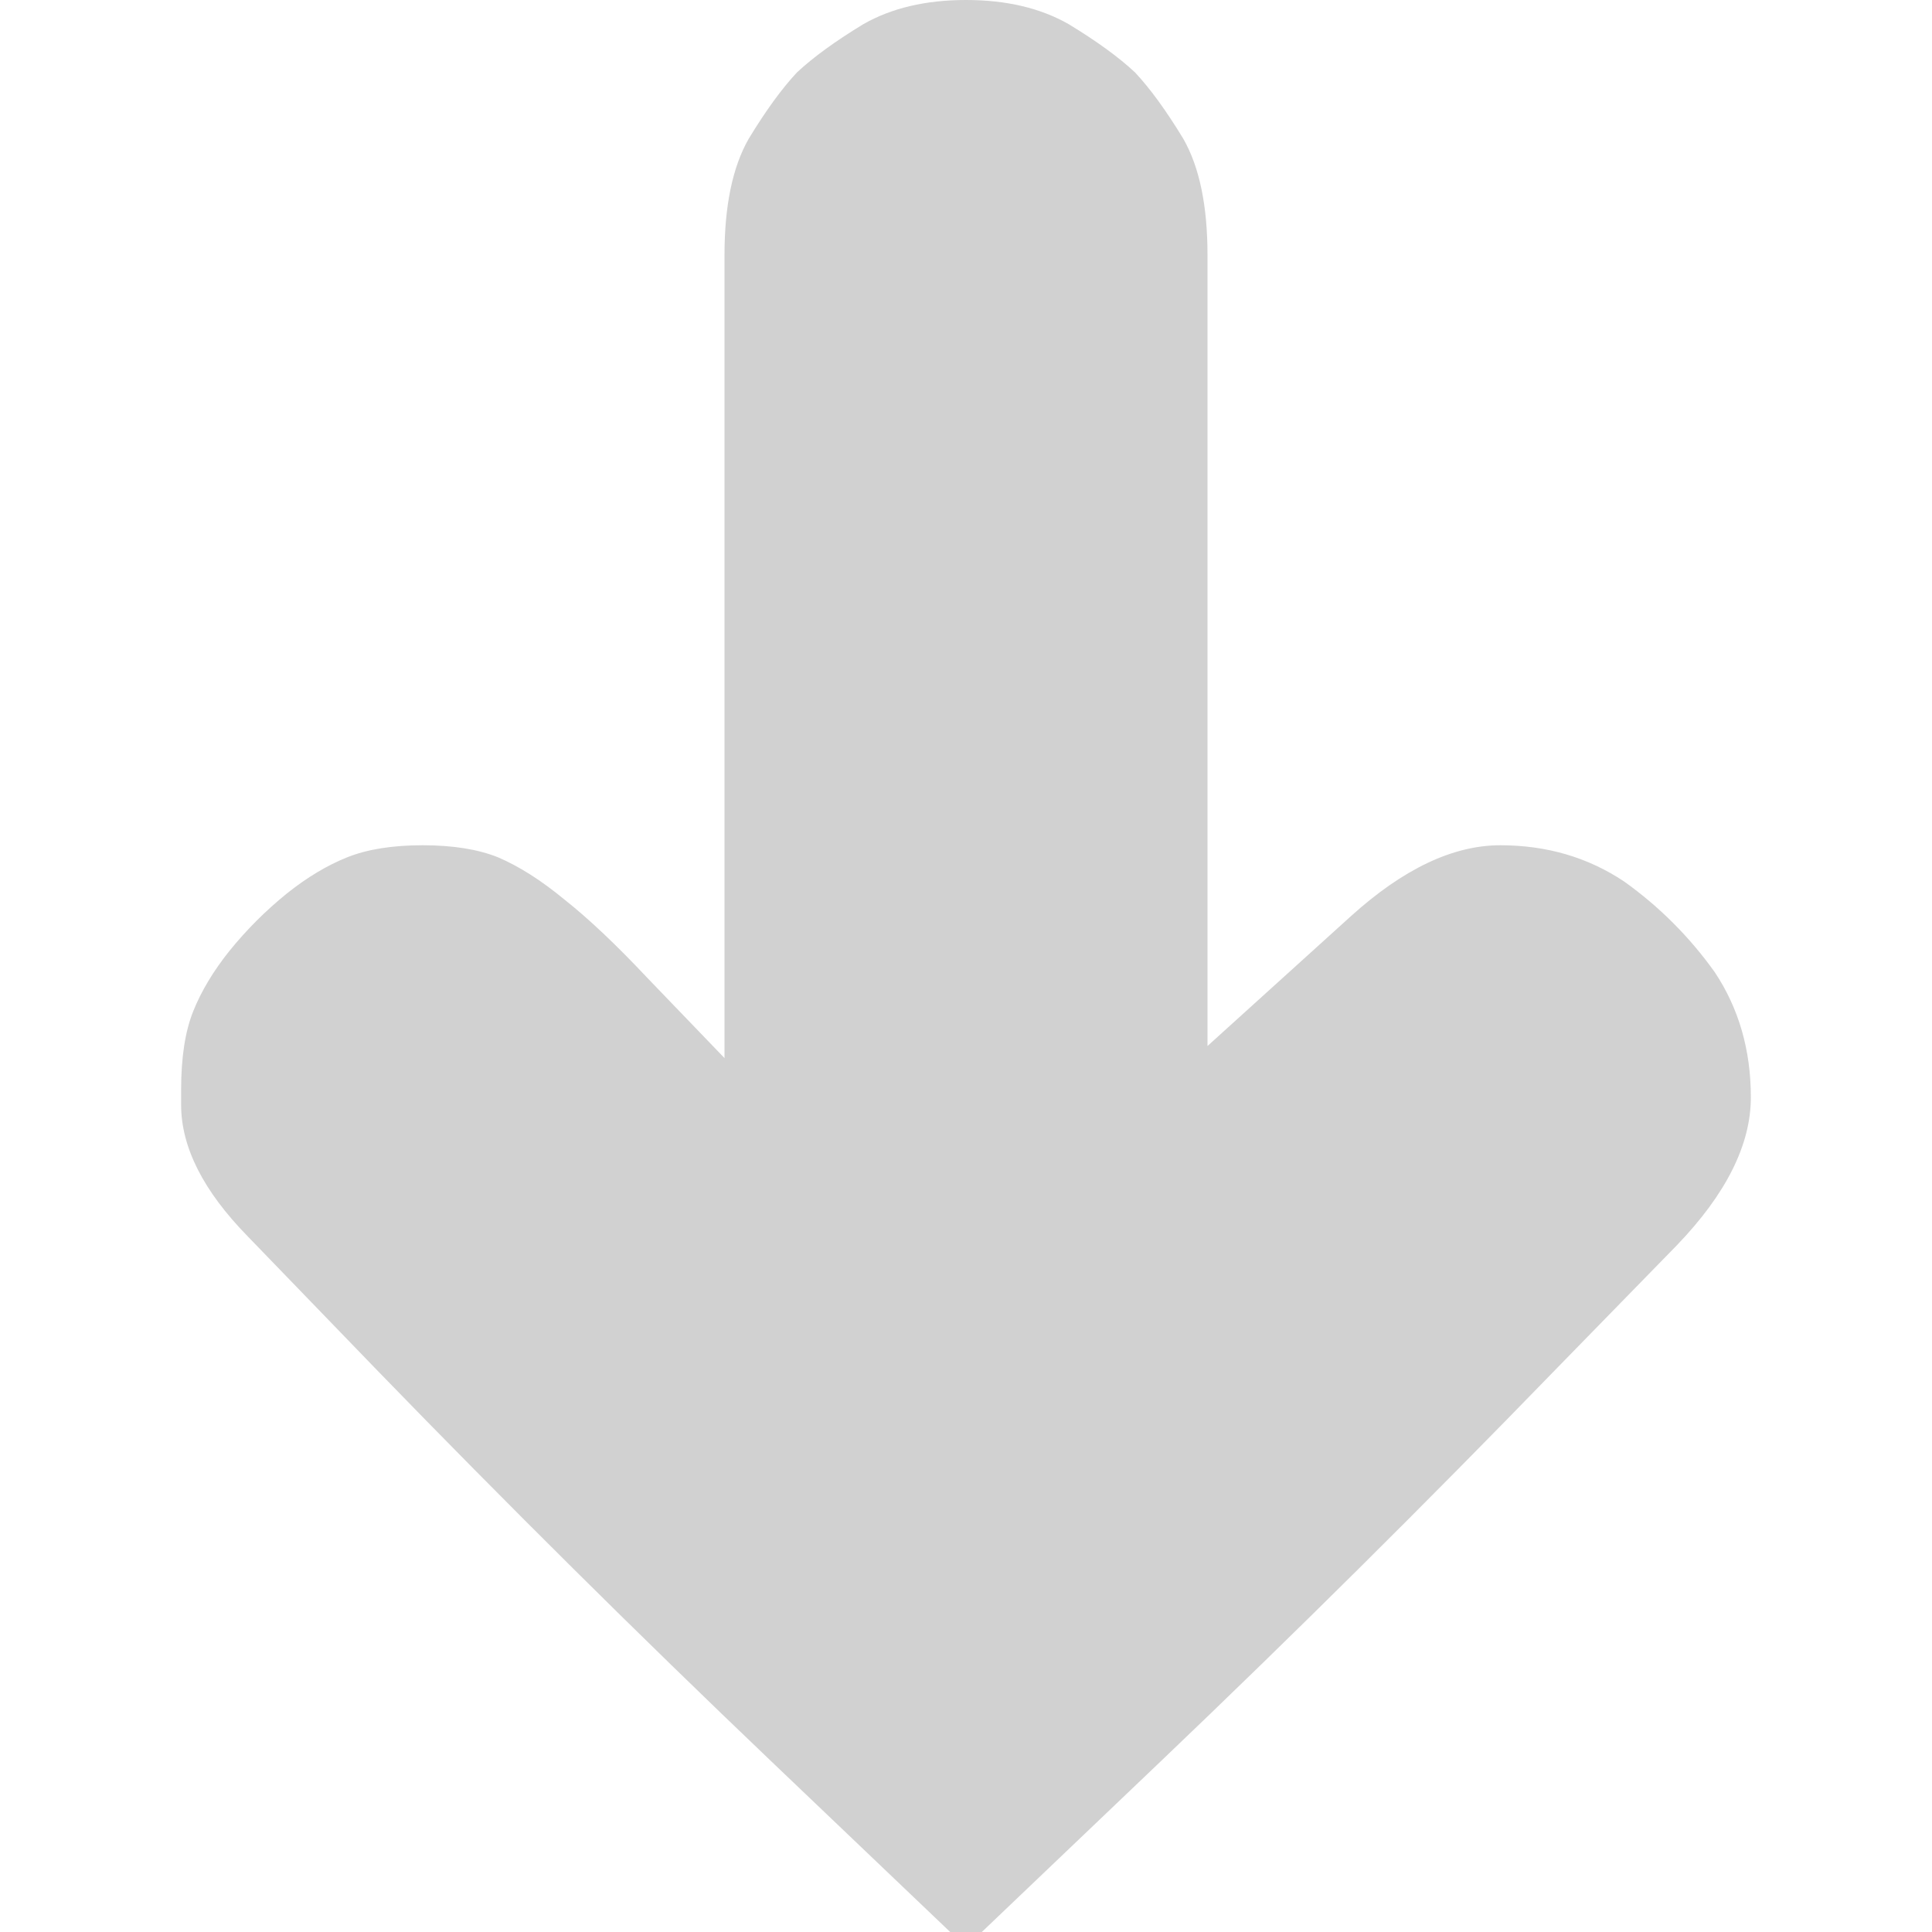 <?xml version="1.0" encoding="utf-8"?><!DOCTYPE svg PUBLIC "-//W3C//DTD SVG 1.1//EN" "http://www.w3.org/Graphics/SVG/1.1/DTD/svg11.dtd"><svg xmlns="http://www.w3.org/2000/svg" xmlns:xlink="http://www.w3.org/1999/xlink" version="1.1" x="0px" y="0px" viewBox="0 0 100 100" enable-background="new 0 0 100 100" xml:space="preserve" aria-hidden="true" width="100px" height="100px" style="fill:url(#CerosGradient_id80d0858bf);"><defs><linearGradient class="cerosgradient" data-cerosgradient="true" id="CerosGradient_id80d0858bf" gradientUnits="userSpaceOnUse" x1="50%" y1="100%" x2="50%" y2="0%"><stop offset="0%" stop-color="#D1D1D1"/><stop offset="100%" stop-color="#D1D1D1"/></linearGradient><linearGradient/></defs><path d="M77.656,43.75c-2.447,0-5.025,1.224-7.734,3.672L62.5,54.141V13.203c0-2.552-0.416-4.557-1.25-6.016  c-0.885-1.458-1.719-2.604-2.5-3.438c-0.834-0.781-1.979-1.615-3.438-2.5C53.854,0.417,52.084,0,50,0  c-2.083,0-3.854,0.417-5.312,1.25c-1.458,0.885-2.604,1.719-3.438,2.5c-0.781,0.833-1.615,1.979-2.5,3.438  c-0.833,1.458-1.25,3.463-1.25,6.016v41.562l-3.984-4.141c-1.615-1.719-3.047-3.073-4.297-4.062  c-1.198-0.99-2.344-1.719-3.438-2.188c-1.042-0.417-2.344-0.625-3.906-0.625s-2.865,0.208-3.906,0.625s-2.083,1.042-3.125,1.875  c-1.094,0.885-2.083,1.875-2.969,2.969c-0.833,1.042-1.458,2.084-1.875,3.125s-0.625,2.396-0.625,4.062v0.781  c0,2.188,1.146,4.453,3.438,6.797l6.719,6.953c6.719,6.928,13.49,13.646,20.312,20.156L50,100.781l10.156-9.688  c6.822-6.51,13.594-13.229,20.312-20.156l6.328-6.484c2.553-2.656,3.828-5.209,3.828-7.656S90,52.188,88.75,50.312  c-1.303-1.823-2.865-3.385-4.688-4.688C82.188,44.375,80.053,43.75,77.656,43.75" style="fill:url(#CerosGradient_id80d0858bf);"/></svg>